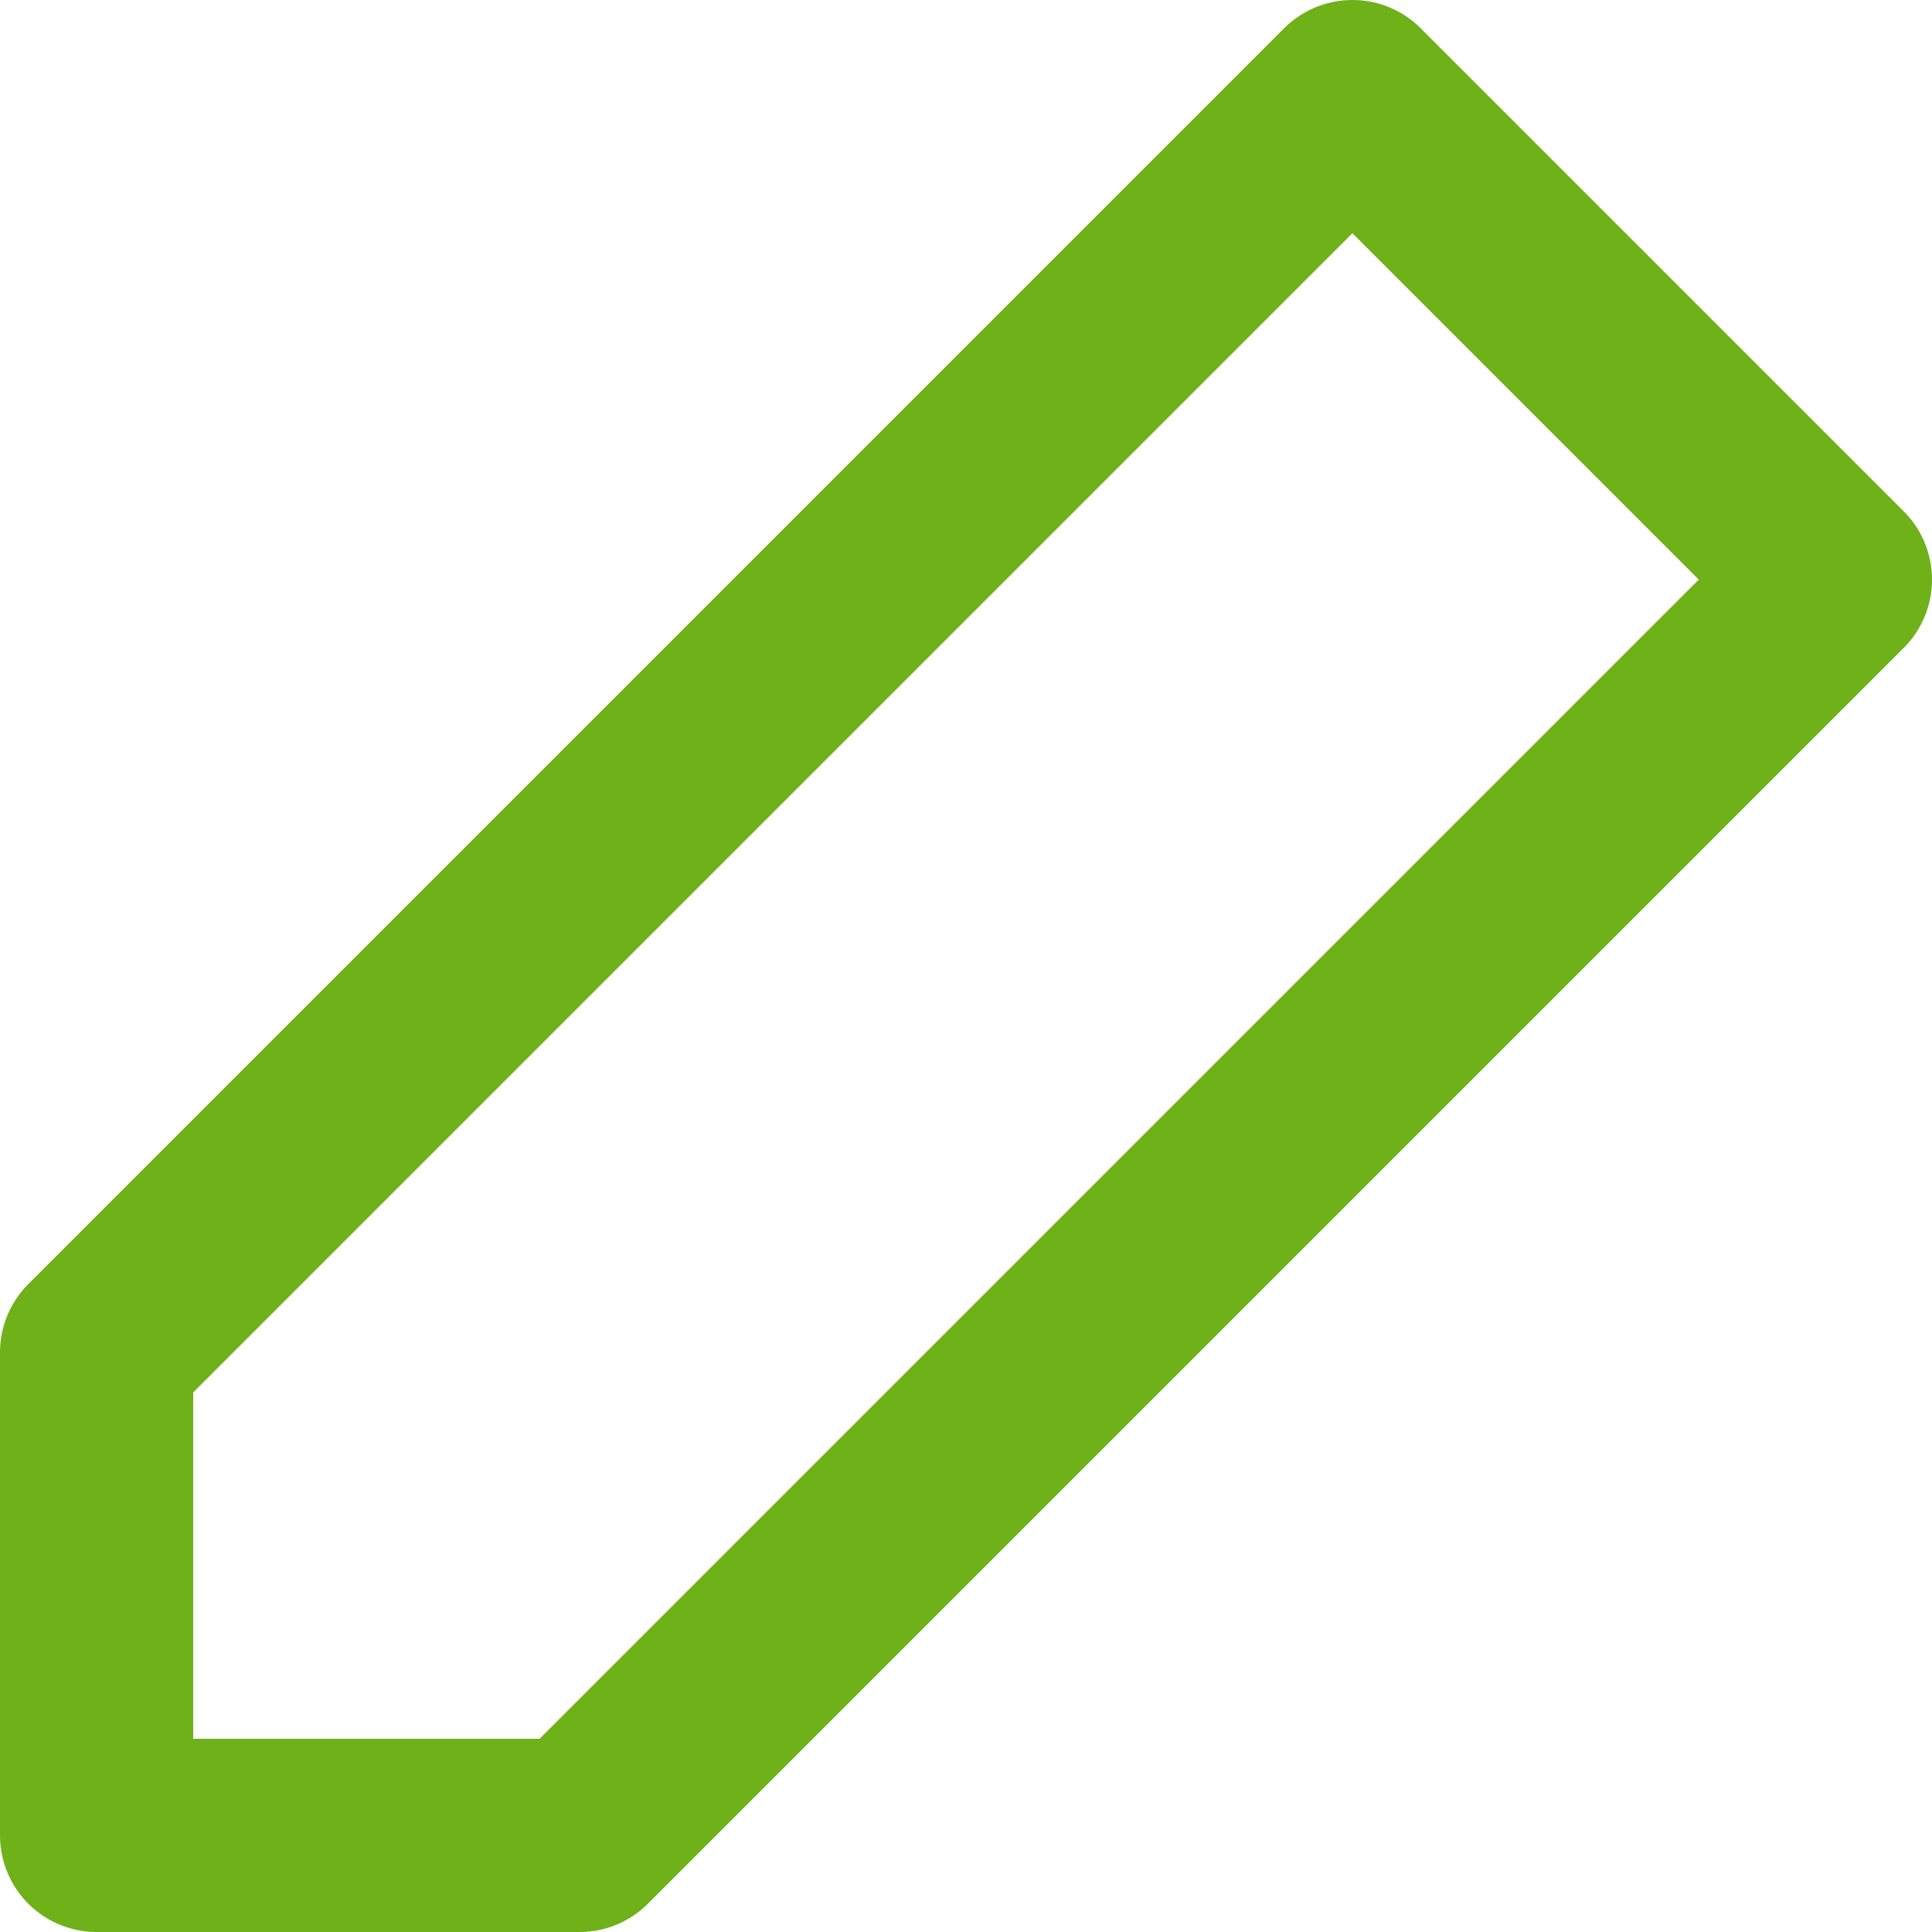 <svg xmlns="http://www.w3.org/2000/svg" class="e__ico__edit" viewBox="0 0 20 20" fill="none">
    <path stroke="#6EB118" class="e__ico--strk" fill-rule="evenodd" clip-rule="evenodd" d="M14 1L19 6L6 19H1V14L14 1Z" stroke-width="2" stroke-linecap="round" stroke-linejoin="round"/>         
</svg>